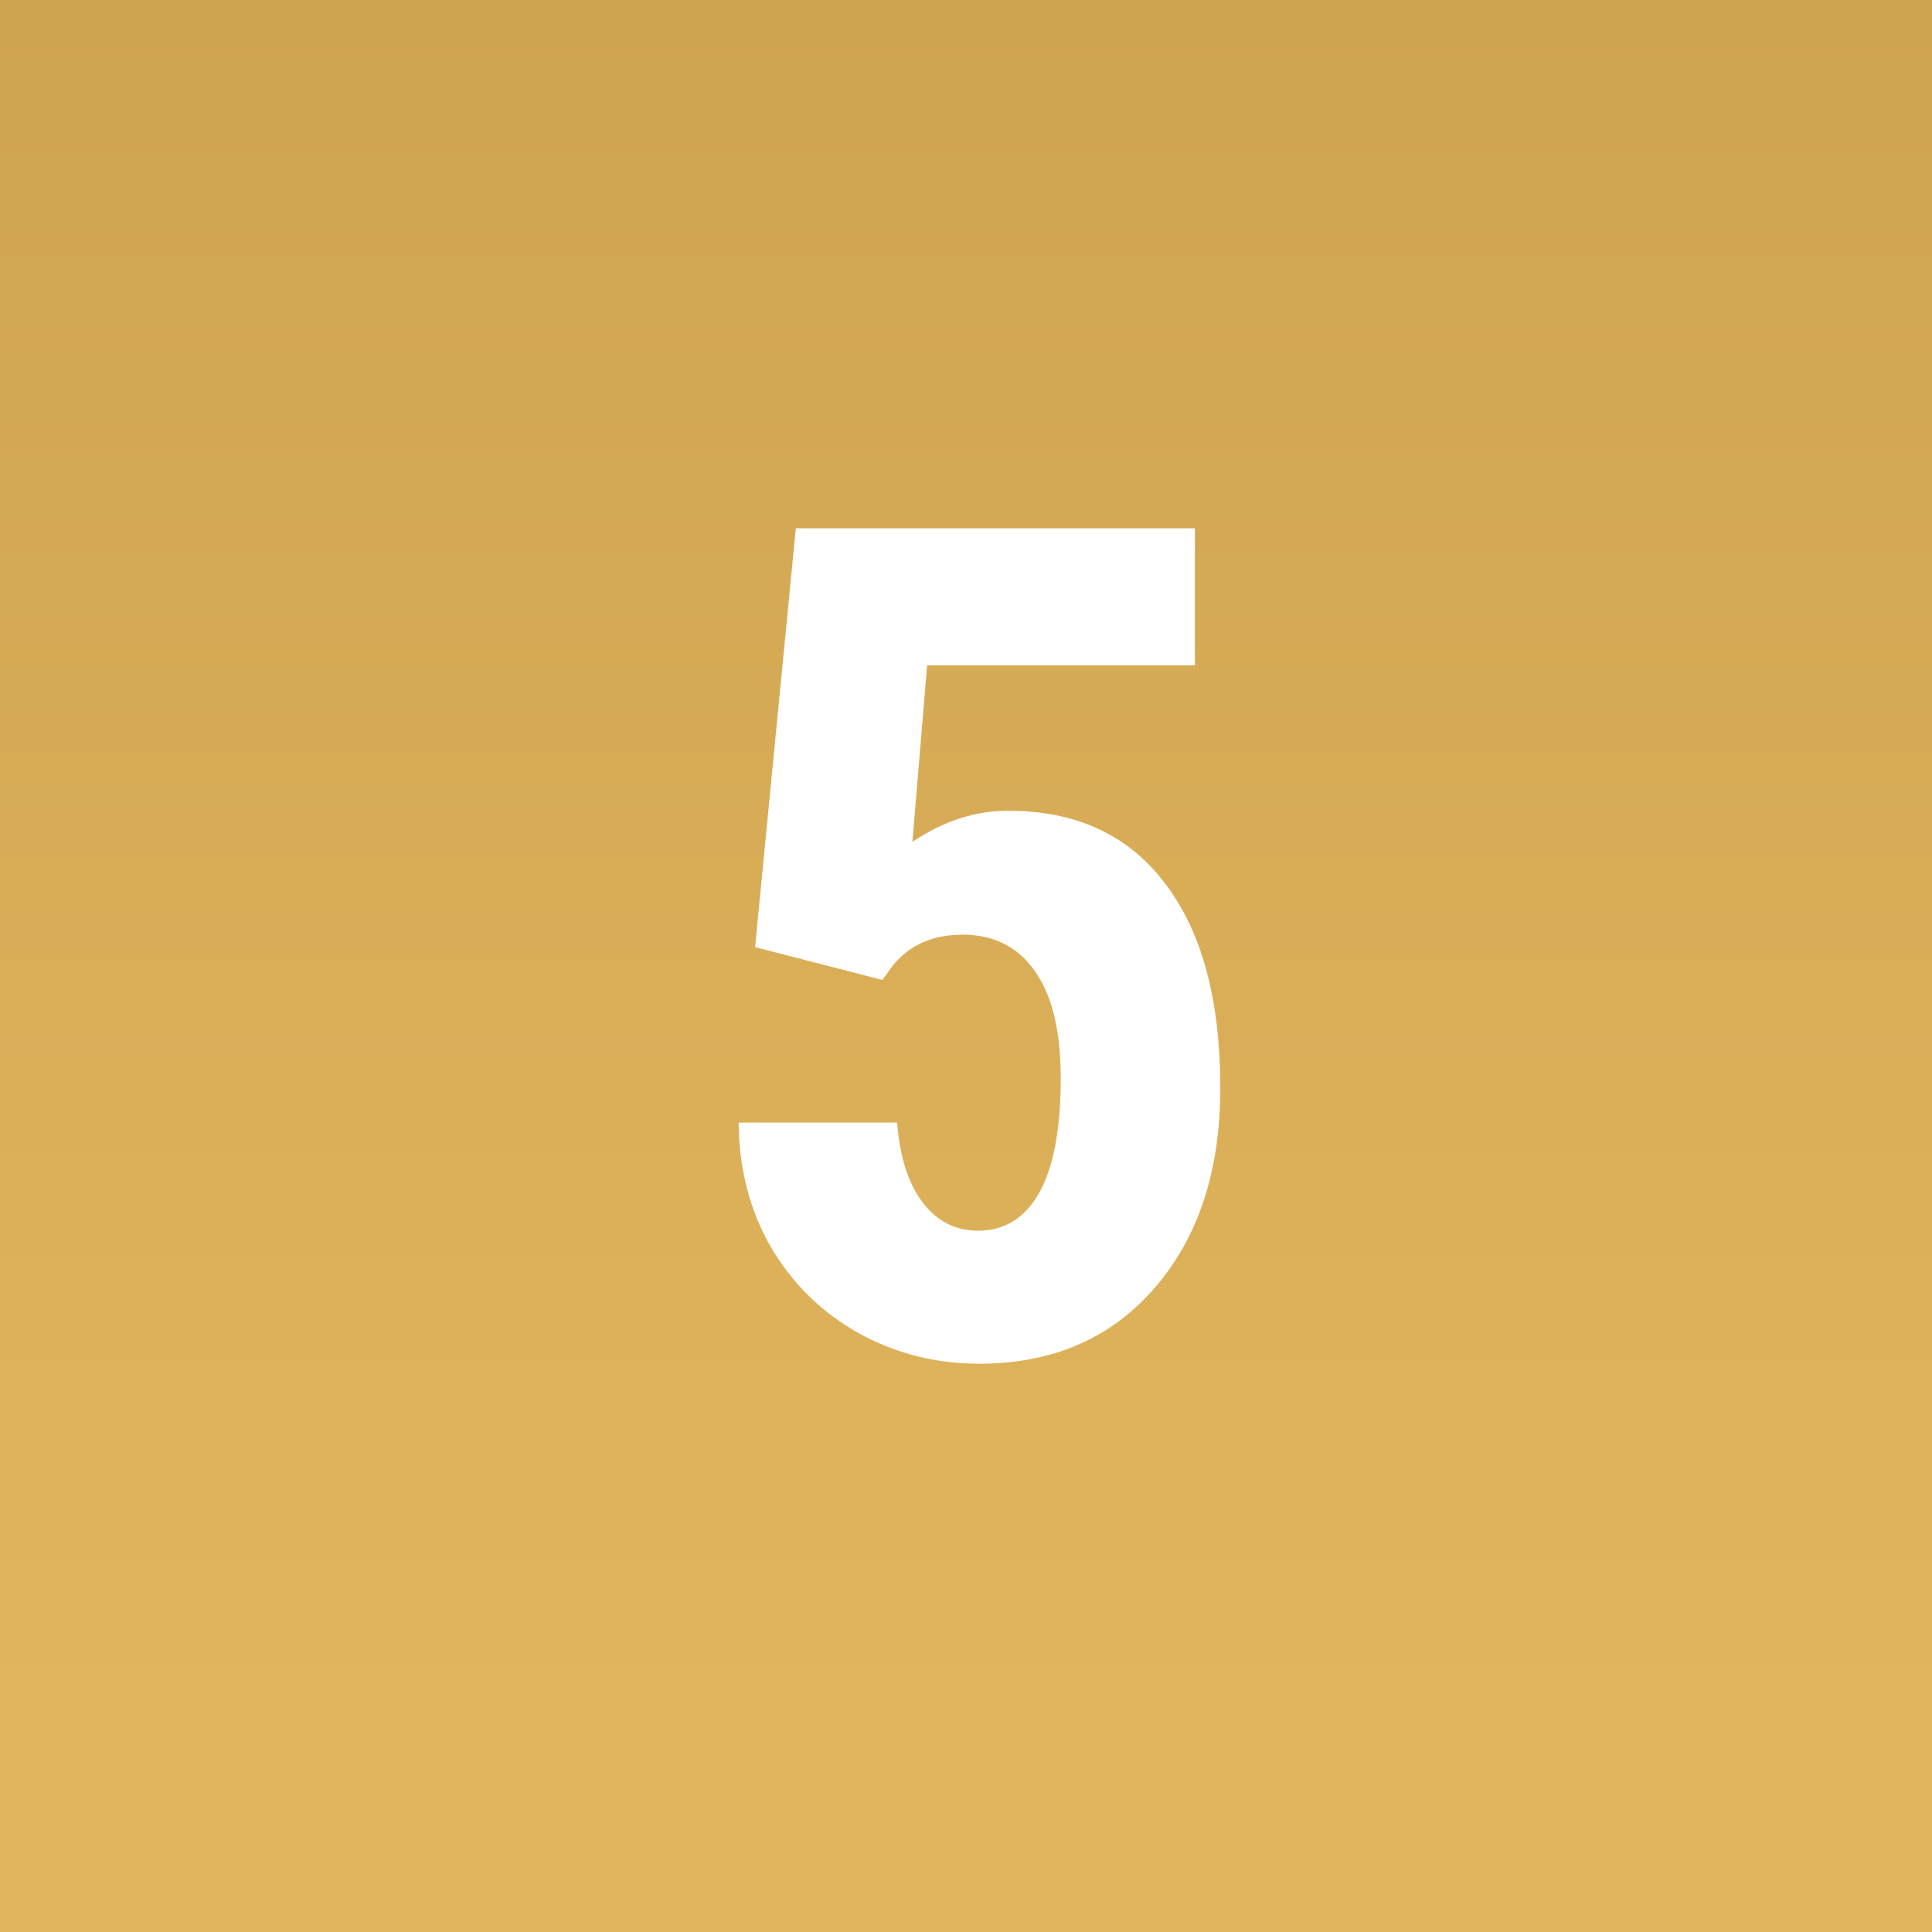 <?xml version="1.0" encoding="UTF-8"?> <svg xmlns="http://www.w3.org/2000/svg" width="80" height="80" viewBox="0 0 80 80" fill="none"><rect x="0" y="0" width="80" height="80" fill="#333333" stroke="none"/> <rect width="80" height="80" fill="url(#paint0_linear)"></rect> <path d="M31.266 39.219L32.953 21.875H49.477V27.547H38.391L37.781 34.859C39.062 34 40.383 33.57 41.742 33.57C44.555 33.57 46.719 34.57 48.234 36.57C49.766 38.57 50.531 41.398 50.531 45.055C50.531 48.477 49.625 51.234 47.812 53.328C46 55.422 43.578 56.469 40.547 56.469C38.75 56.469 37.086 56.047 35.555 55.203C34.023 54.344 32.812 53.156 31.922 51.641C31.047 50.125 30.602 48.406 30.586 46.484H37.148C37.258 47.906 37.609 49.008 38.203 49.789C38.797 50.57 39.562 50.961 40.5 50.961C41.594 50.961 42.438 50.438 43.031 49.391C43.625 48.328 43.922 46.75 43.922 44.656C43.922 42.688 43.562 41.203 42.844 40.203C42.141 39.203 41.148 38.703 39.867 38.703C38.617 38.703 37.648 39.133 36.961 39.992L36.539 40.578L31.266 39.219Z" fill="white"></path> <defs> <linearGradient id="paint0_linear" x1="40" y1="75" x2="40" y2="0" gradientUnits="userSpaceOnUse"> <stop stop-color="#E2B65E"></stop> <stop offset="1" stop-color="#CFA44F"></stop> </linearGradient> </defs> </svg> 